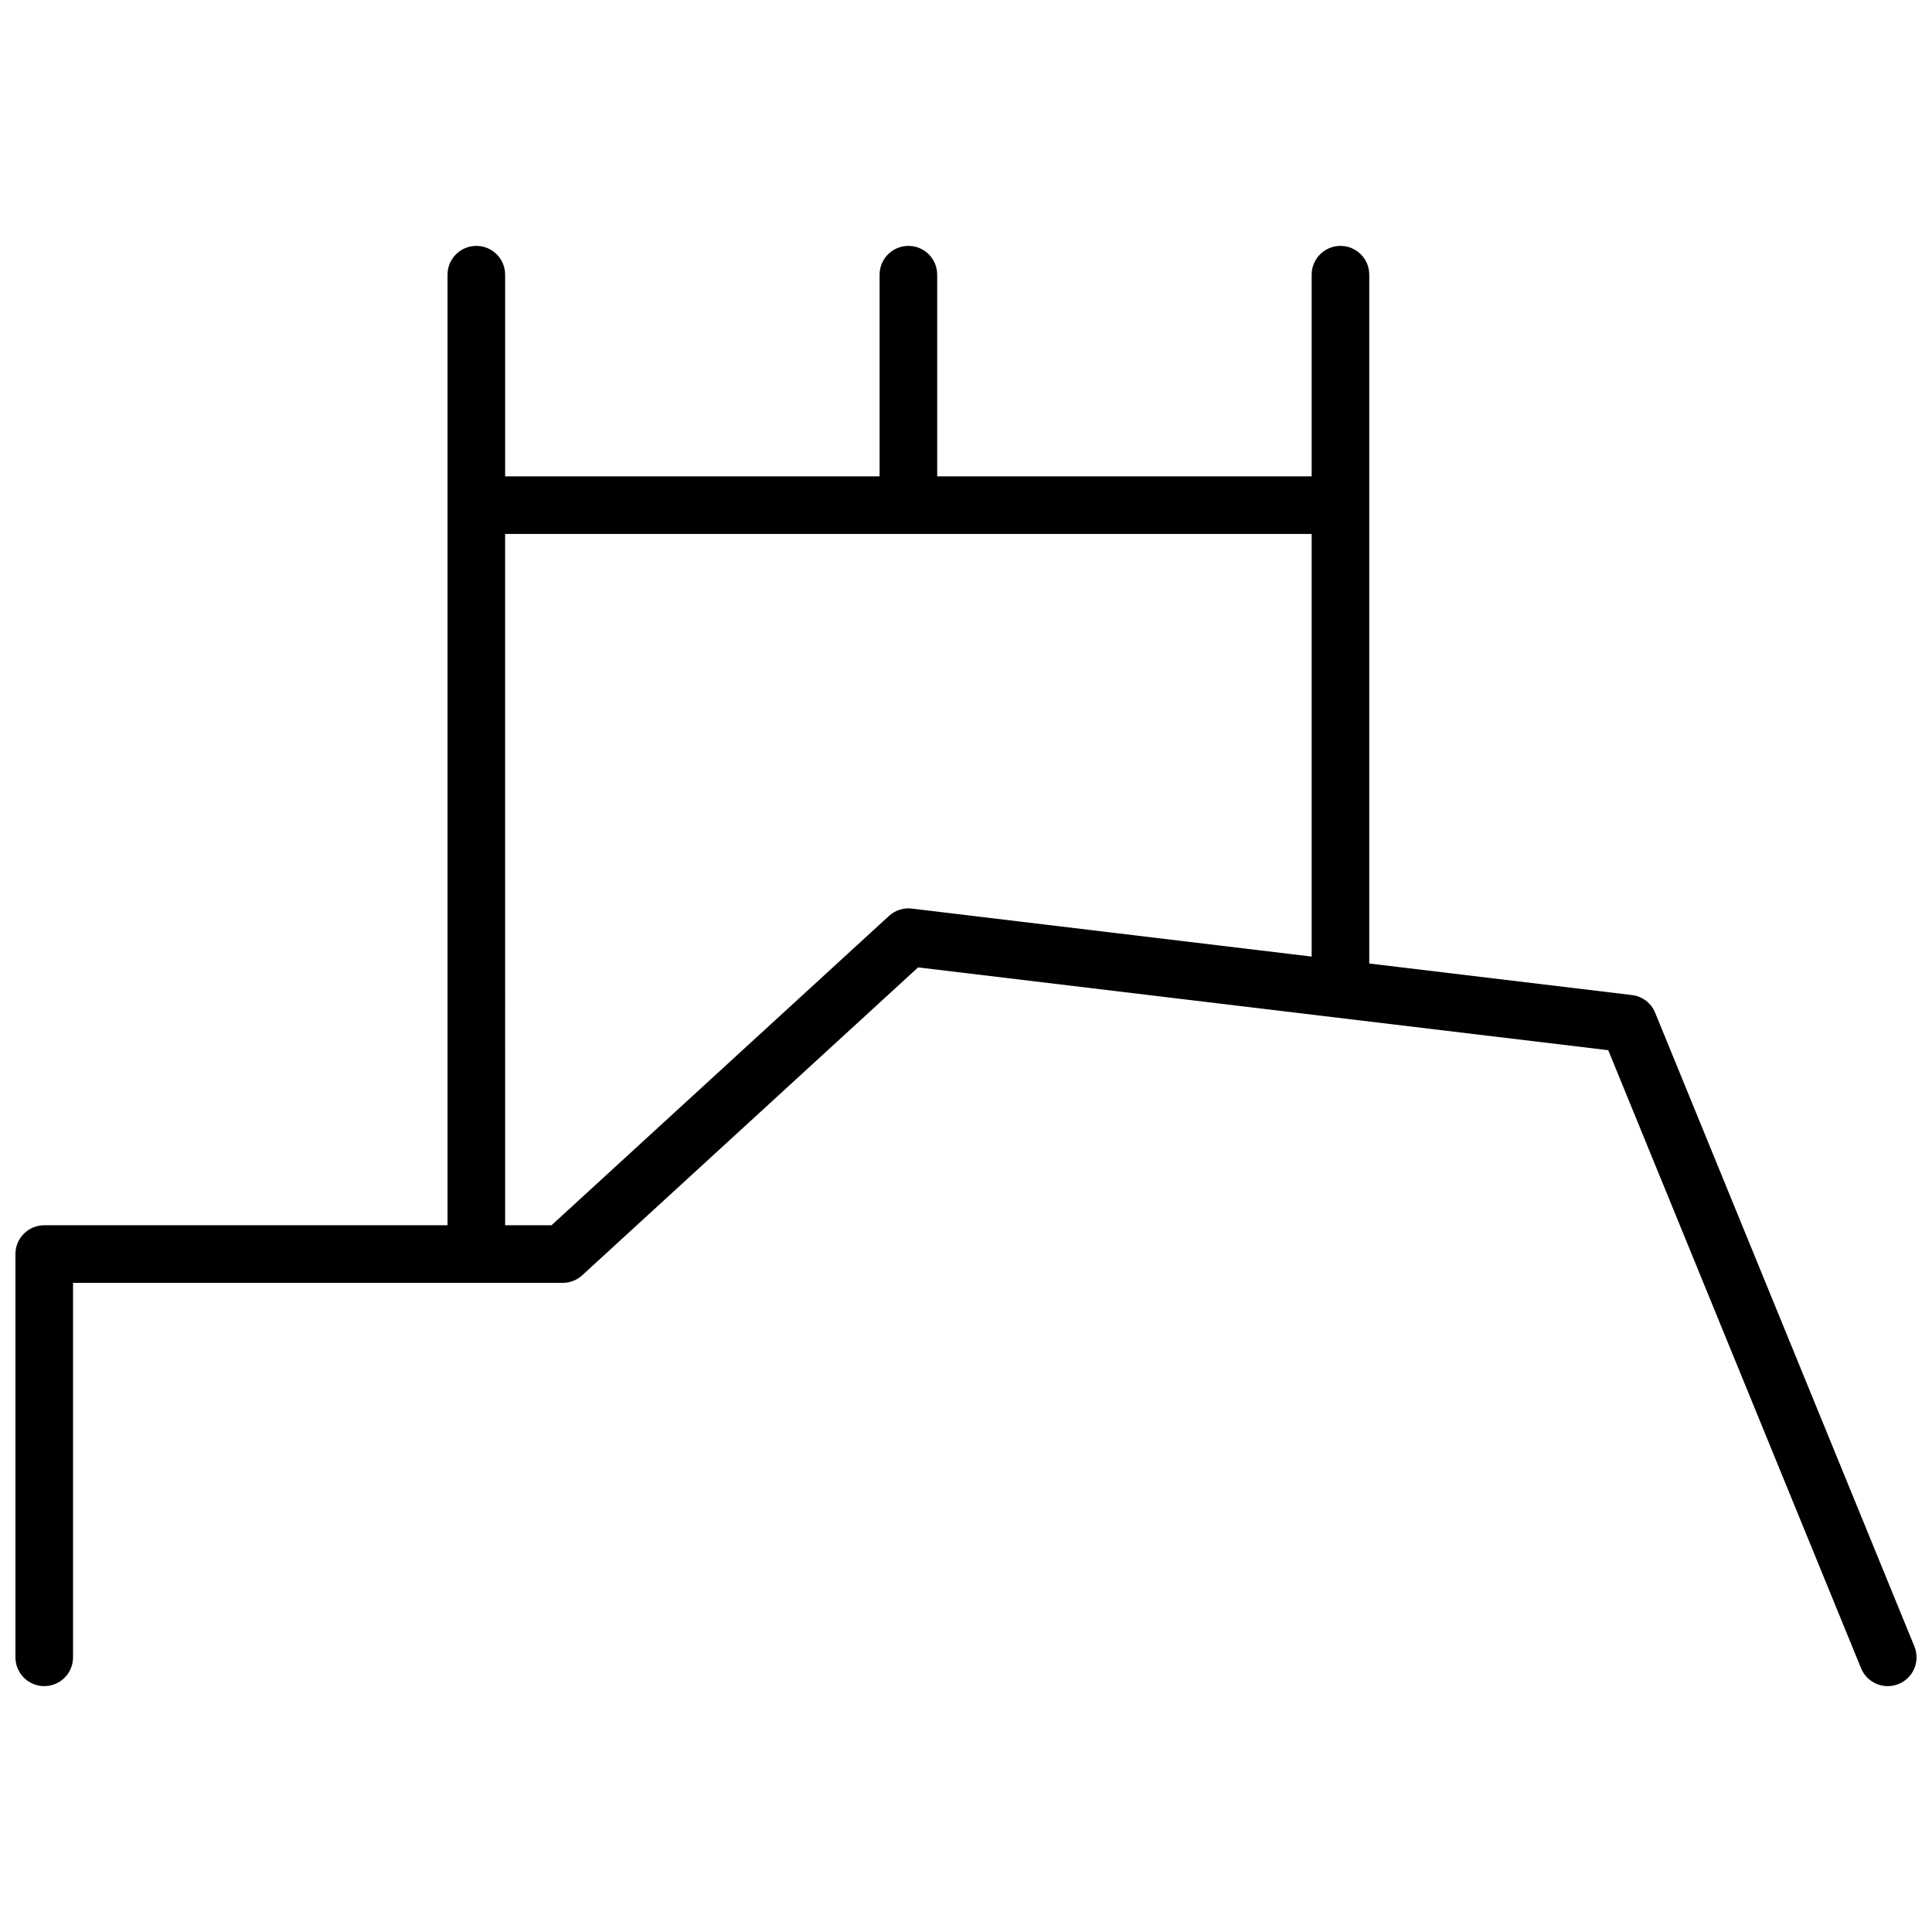 <?xml version="1.0" encoding="UTF-8"?>
<!-- Uploaded to: SVG Repo, www.svgrepo.com, Generator: SVG Repo Mixer Tools -->
<svg width="800px" height="800px" version="1.1" viewBox="144 144 512 512" xmlns="http://www.w3.org/2000/svg">
 <defs>
  <clipPath id="a">
   <path d="m148.09 209h503.81v382h-503.81z"/>
  </clipPath>
 </defs>
 <g clip-path="url(#a)">
  <path d="m262.6 468.7v-251.9c0-4.219 3.414-7.637 7.633-7.637 4.215 0 7.633 3.418 7.633 7.637v53.434h99.234v-53.434c0-4.219 3.418-7.637 7.633-7.637 4.219 0 7.633 3.418 7.633 7.637v53.434h99.238v-53.434c0-4.219 3.418-7.637 7.633-7.637s7.633 3.418 7.633 7.637v182.54l69.609 8.355c2.754 0.328 5.109 2.125 6.156 4.688l68.703 167.94c1.594 3.902-0.273 8.359-4.176 9.953-3.902 1.598-8.359-0.27-9.957-4.172l-67-163.79-182.9-21.945-89.016 81.598c-1.41 1.289-3.25 2.004-5.16 2.004h-129.77v99.238c0 4.215-3.418 7.633-7.633 7.633-4.215 0-7.633-3.418-7.633-7.633v-106.87c0-4.215 3.418-7.633 7.633-7.633zm15.266 0h12.297l89.414-81.961c1.641-1.504 3.856-2.219 6.066-1.953l105.96 12.715v-112h-213.74z"/>
 </g>
</svg>
